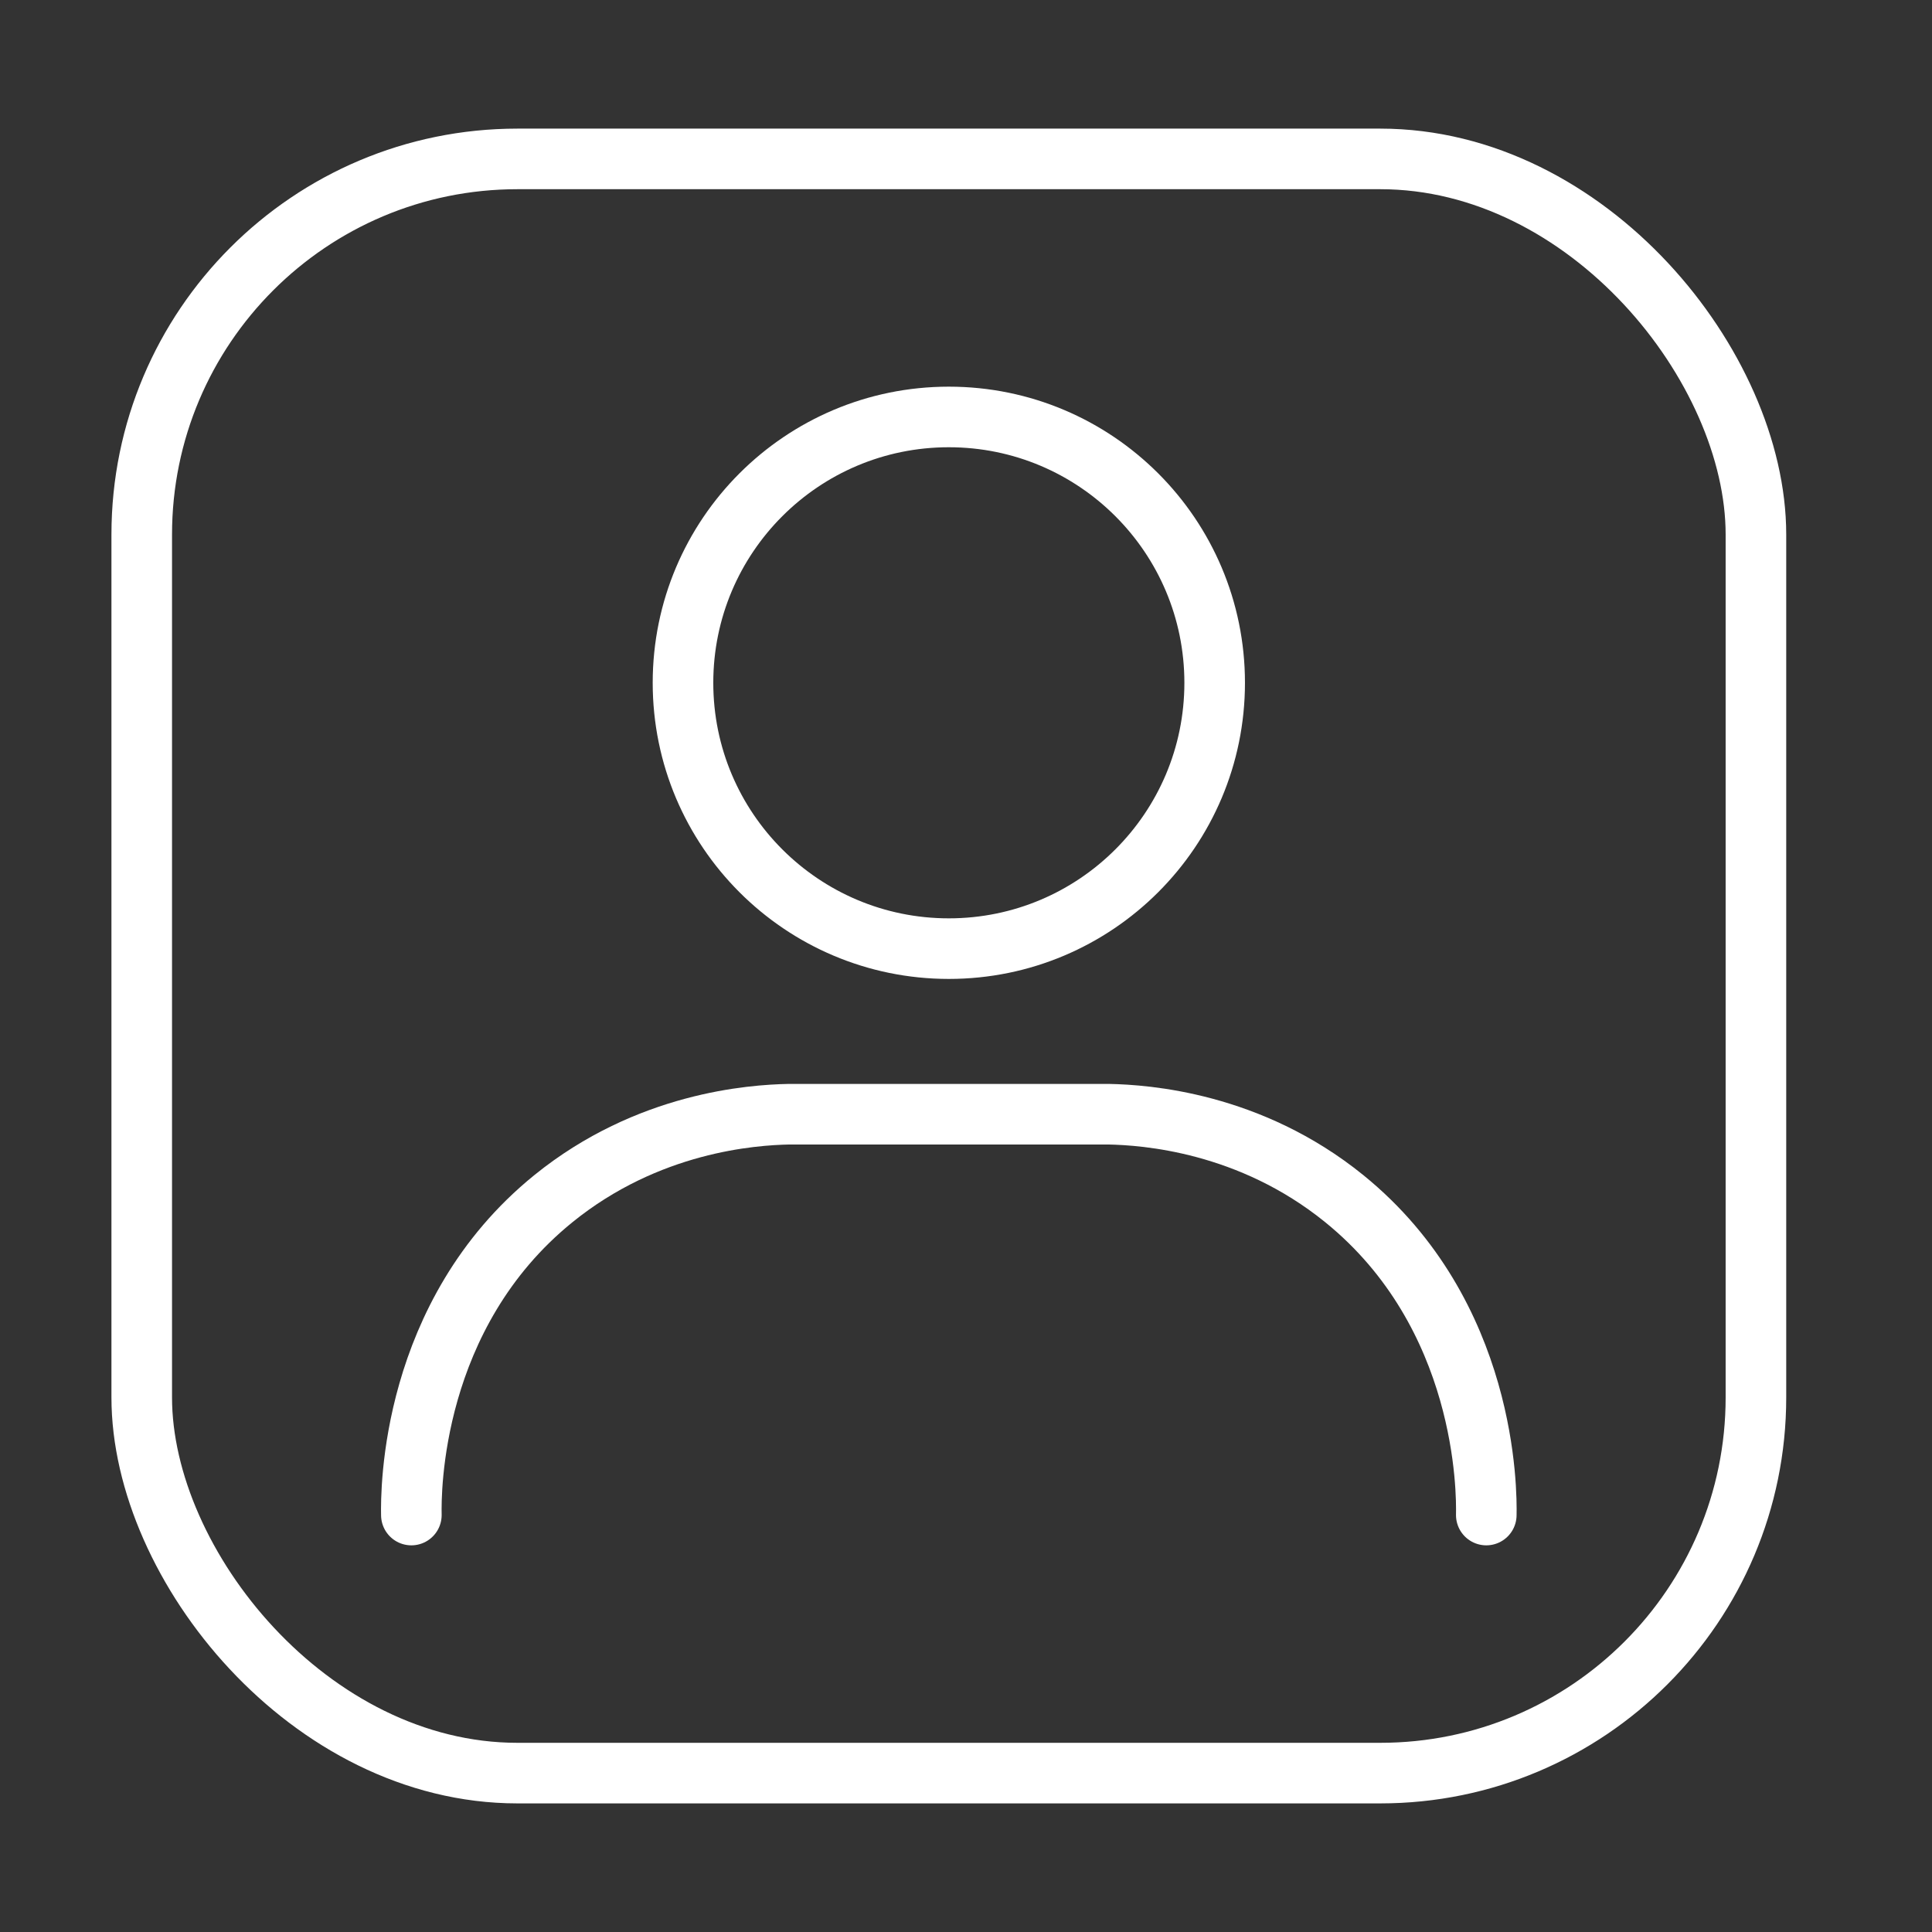 <svg id="Layer_2" data-name="Layer 2" xmlns="http://www.w3.org/2000/svg" viewBox="0 0 1275.59 1275.59"><rect x="0" y="0" width="1275.59" height="1275.59" fill="#333333" stroke="none"/><defs><style>.cls-1,.cls-2{fill:none;stroke:#ffffff;stroke-miterlimit:10;stroke-width:40px;}.cls-2{stroke-linecap:round;}</style></defs><title>icons</title><rect class="cls-1" x="93.58" y="104.92" width="1065.76" height="1065.76" rx="248.04"/><circle class="cls-1" cx="626.46" cy="450.81" r="175.52"/><path class="cls-2" d="M981.31,1000.3c.31-15.21.72-132.27-93.75-208.88-62.44-50.62-131.4-55.27-155.48-55.77H520.83c-24.08.5-93,5.15-155.47,55.77C270.89,868,271.29,985.09,271.6,1000.3"/></svg>
